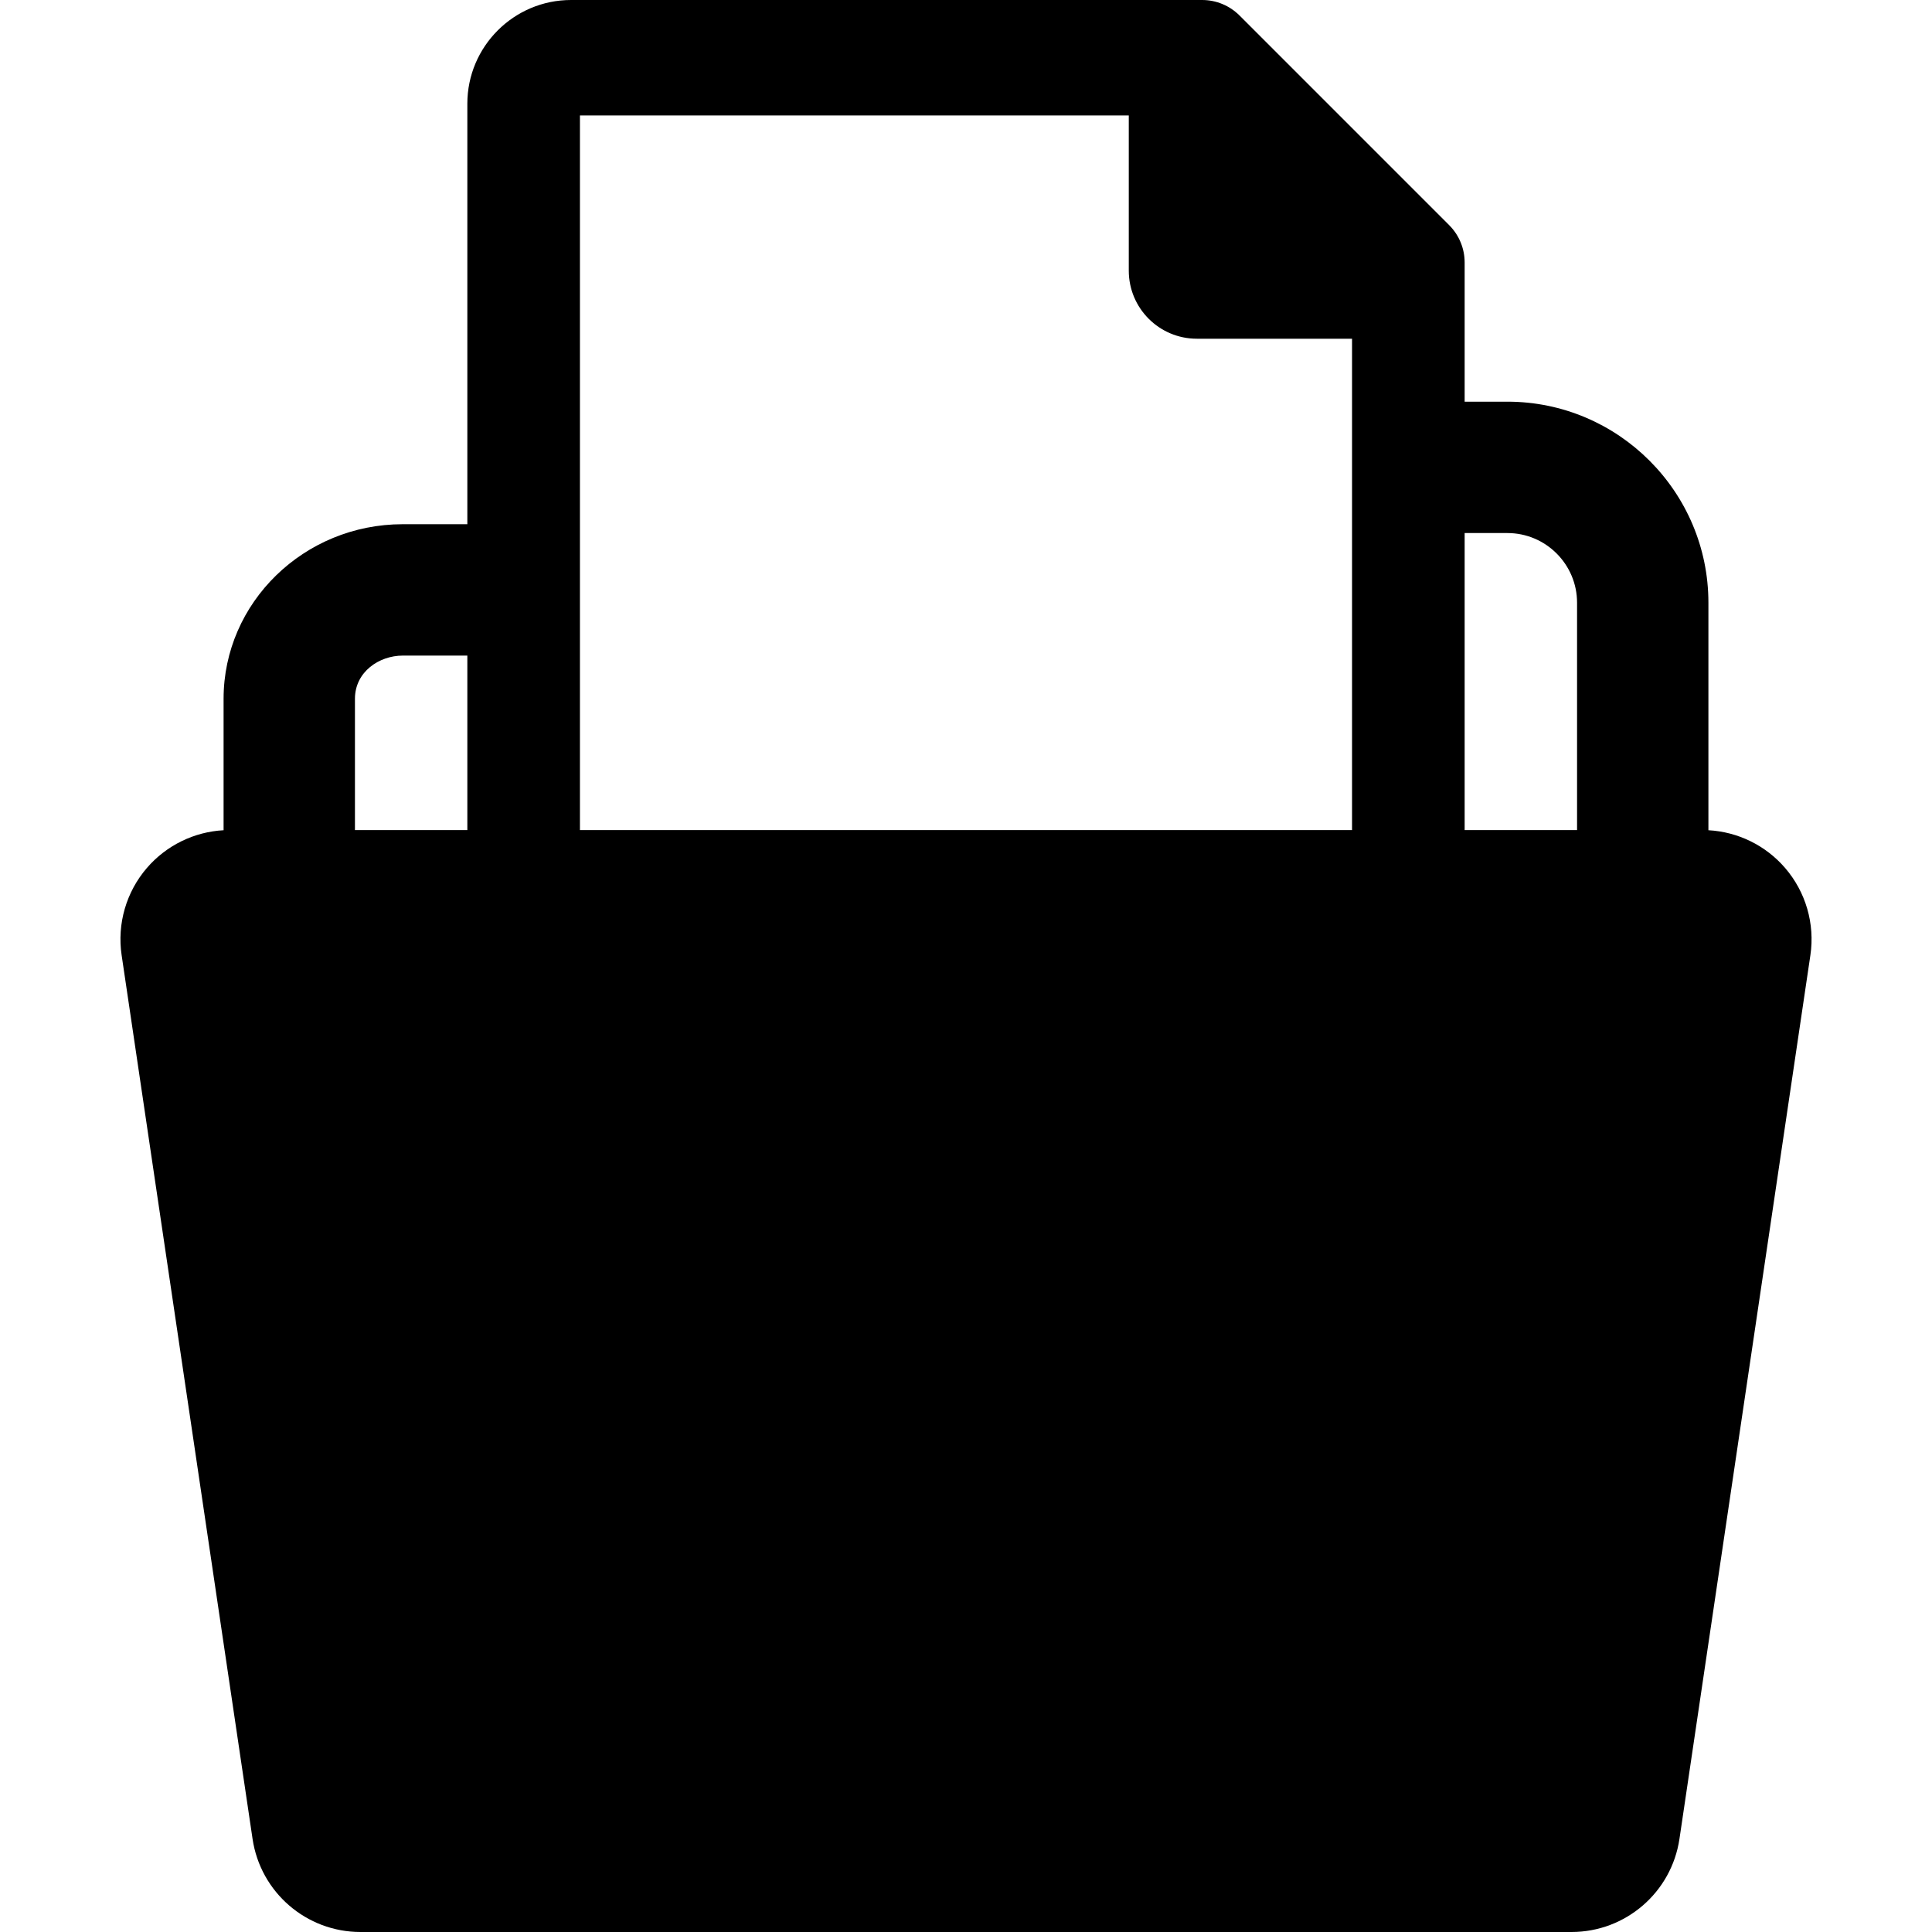 <?xml version="1.0" encoding="iso-8859-1"?>
<!-- Uploaded to: SVG Repo, www.svgrepo.com, Generator: SVG Repo Mixer Tools -->
<!DOCTYPE svg PUBLIC "-//W3C//DTD SVG 1.1//EN" "http://www.w3.org/Graphics/SVG/1.1/DTD/svg11.dtd">
<svg fill="#000000" height="800px" width="800px" version="1.1" id="Capa_1" xmlns="http://www.w3.org/2000/svg" xmlns:xlink="http://www.w3.org/1999/xlink" 
	 viewBox="0 0 399.855 399.855" xml:space="preserve">
<path d="M369.441,179.623c-4.018-4.658-9.751-7.463-15.861-7.795V124.74c0-22.943-18.662-41.607-41.603-41.607h-8.846V54.33
	c0-2.898-1.149-5.68-3.2-7.727L256.528,3.197C254.477,1.15,251.701,0,248.799,0H118.183c-11.833,0-21.46,9.627-21.46,21.461v87.033
	H83.351c-20.444,0-37.077,16.209-37.077,36.133v27.201c-6.107,0.332-11.842,3.137-15.861,7.795
	c-4.29,4.975-6.203,11.568-5.24,18.064l27.097,182.895c1.641,11.072,11.144,19.273,22.338,19.273h250.64
	c11.195,0,20.699-8.201,22.34-19.273l27.098-182.895C375.646,191.191,373.734,184.598,369.441,179.623z M233.618,23.892v32.126
	c0,7.781,6.308,14.085,14.083,14.085h32.125v101.692H120.027V23.892H233.618z M73.461,171.795v-27.168
	c0-5.598,5.028-8.943,9.89-8.943h13.372v36.111H73.461z M326.395,171.795h-23.264v-61.473h8.846c7.947,0,14.418,6.466,14.418,14.418
	V171.795z"/>
</svg>